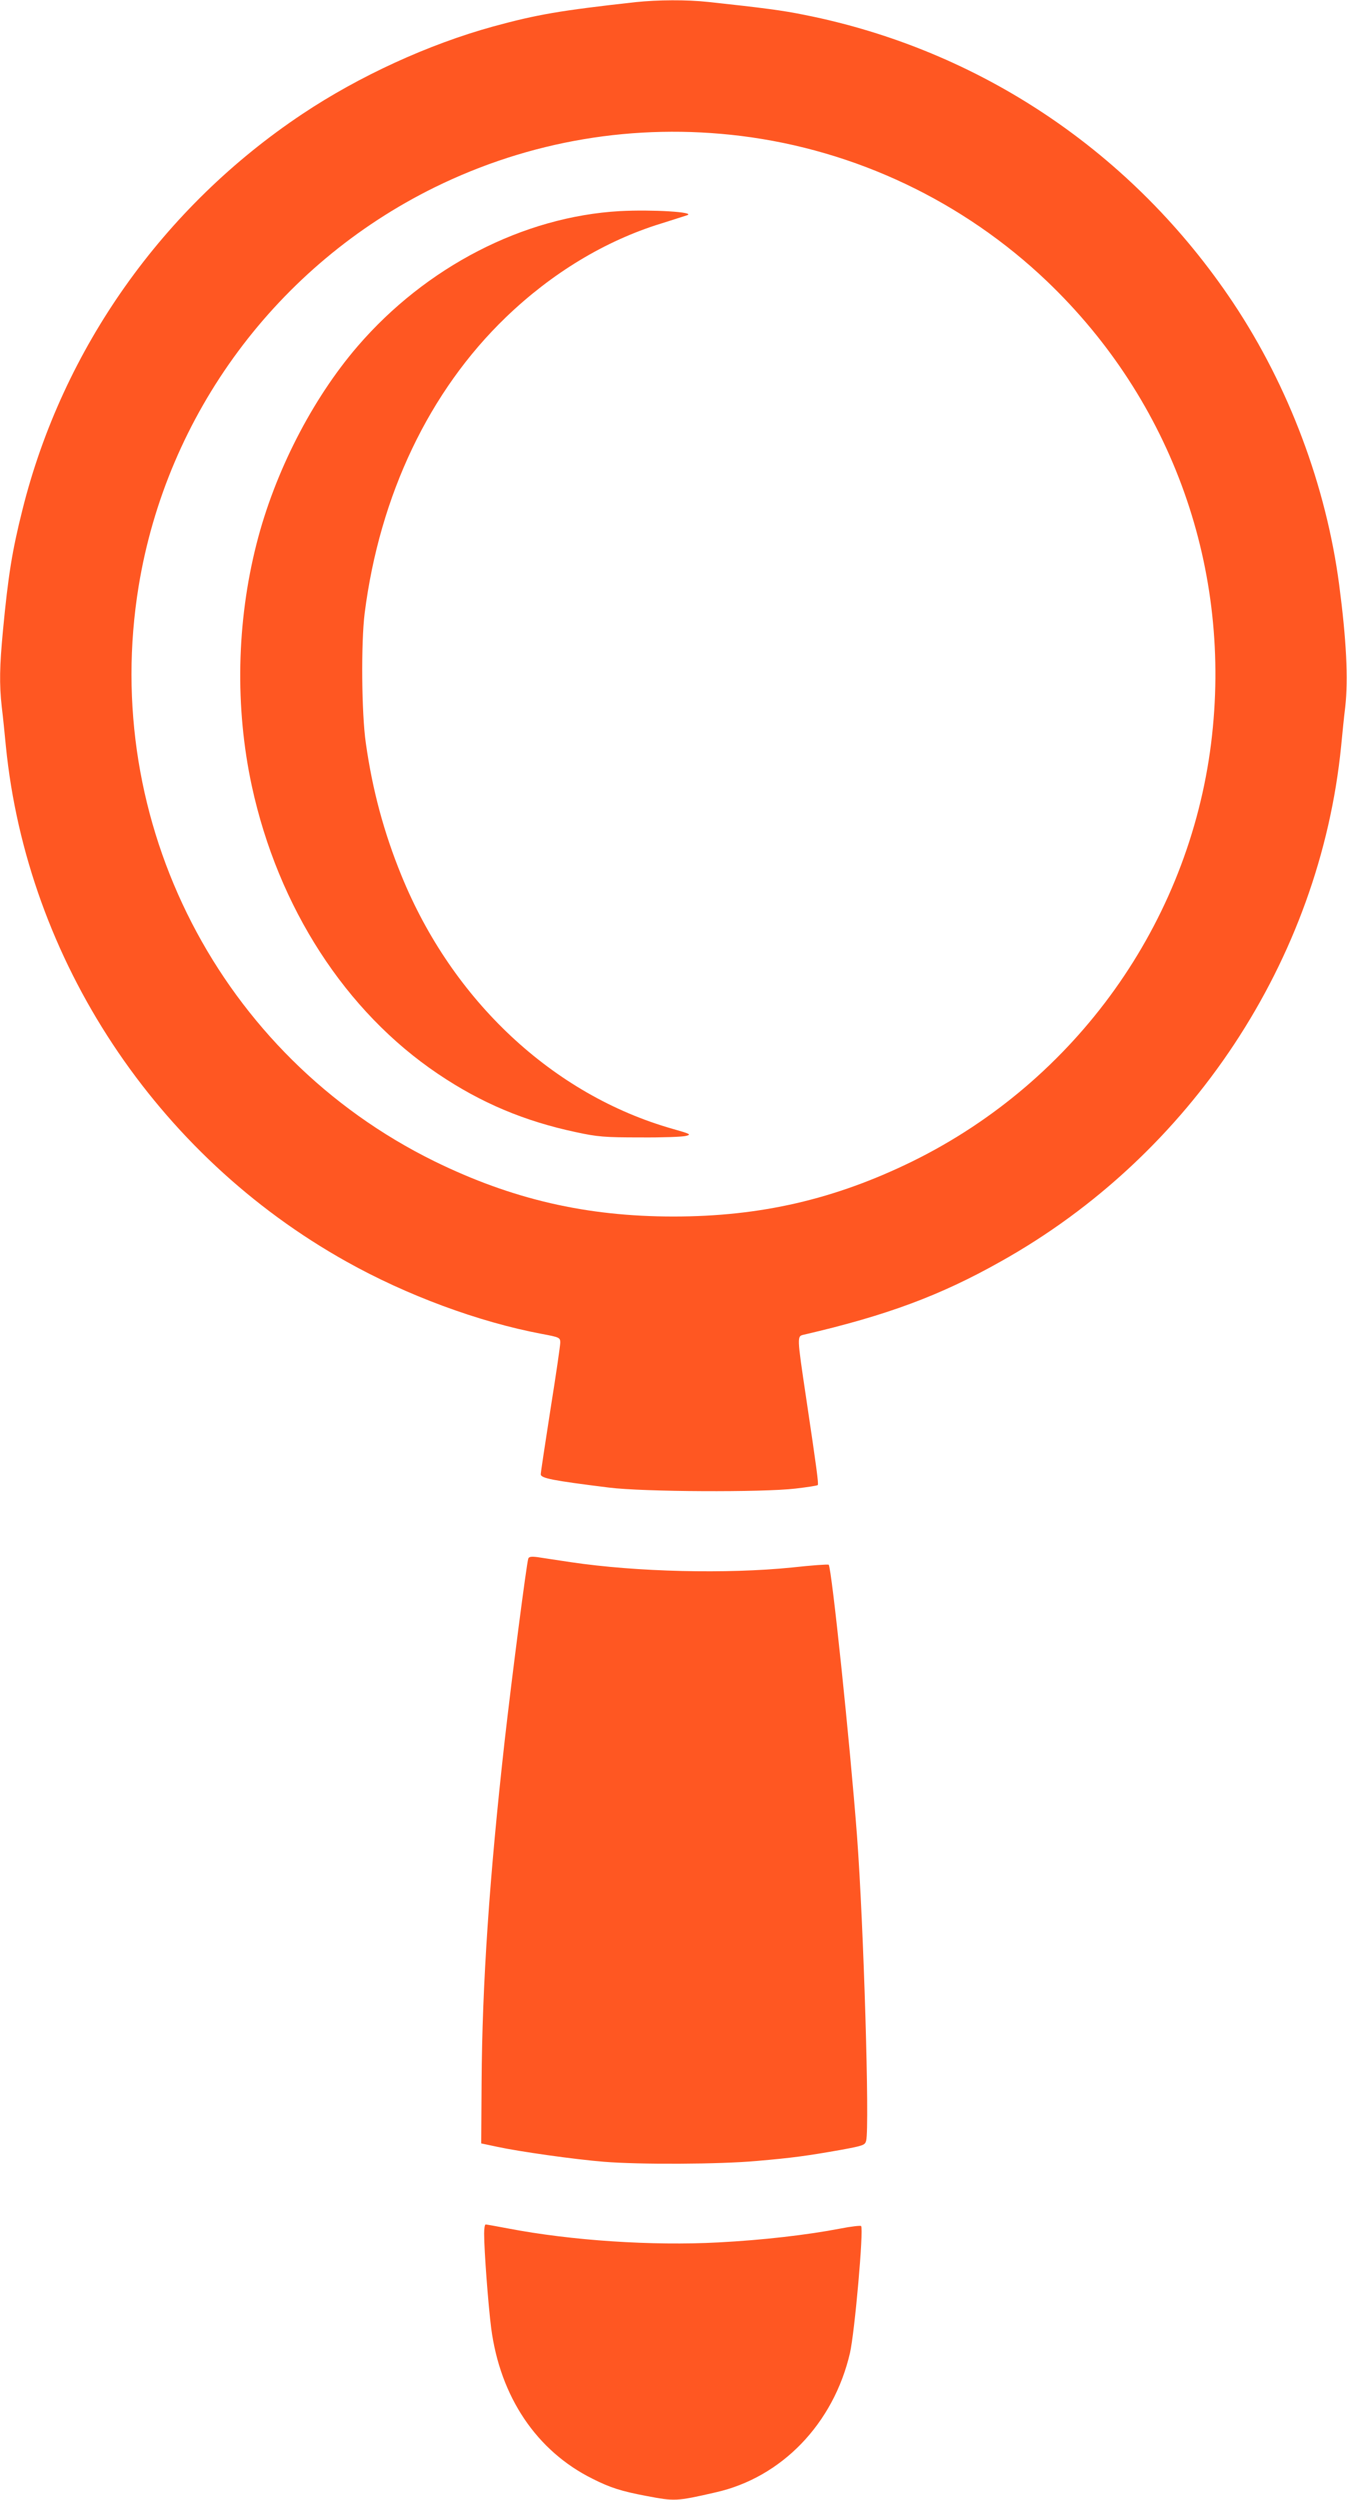 <?xml version="1.0" standalone="no"?>
<!DOCTYPE svg PUBLIC "-//W3C//DTD SVG 20010904//EN"
 "http://www.w3.org/TR/2001/REC-SVG-20010904/DTD/svg10.dtd">
<svg version="1.0" xmlns="http://www.w3.org/2000/svg"
 width="690pt" height="1280pt" viewBox="0 0 690 1280"
 preserveAspectRatio="xMidYMid meet">
<g transform="translate(0,1280) scale(0.1,-0.1)"
fill="#ff5722" stroke="none">
<path d="M3255 12789 c-386 -43 -503 -63 -730 -125 -330 -91 -684 -253 -975
-447 -715 -476 -1229 -1202 -1435 -2027 -53 -211 -73 -336 -100 -620 -17 -181
-19 -272 -6 -390 6 -47 15 -137 21 -200 109 -1095 769 -2095 1745 -2640 307
-172 676 -309 1000 -370 91 -17 95 -19 95 -45 0 -13 -22 -166 -50 -340 -27
-174 -50 -324 -50 -334 0 -20 60 -32 350 -68 174 -22 787 -25 955 -5 60 7 112
15 114 18 5 5 -6 88 -60 449 -47 316 -47 313 -11 321 423 98 698 200 1007 374
976 545 1636 1545 1745 2640 6 63 15 153 21 200 16 144 6 342 -31 625 -67 508
-258 1016 -542 1443 -514 771 -1297 1297 -2198 1476 -114 23 -205 35 -492 66
-111 12 -258 11 -373 -1z m540 -685 c588 -73 1139 -335 1568 -744 644 -615
951 -1480 841 -2365 -115 -921 -692 -1729 -1529 -2141 -398 -195 -779 -283
-1225 -283 -446 0 -827 88 -1225 283 -1097 540 -1712 1734 -1515 2943 144 883
710 1646 1515 2043 488 240 1027 331 1570 264z"/>
<path d="M3175 11719 c-494 -28 -993 -285 -1344 -693 -232 -270 -424 -644
-517 -1011 -102 -401 -111 -837 -24 -1240 135 -622 480 -1155 954 -1474 221
-149 443 -242 706 -298 111 -24 148 -27 330 -27 113 -1 219 3 235 8 27 7 22
10 -70 36 -612 174 -1128 656 -1389 1298 -89 218 -148 436 -182 677 -22 151
-25 513 -6 665 77 605 331 1138 724 1516 235 226 508 391 793 479 66 21 127
40 135 43 46 16 -179 30 -345 21z"/>
<path d="M2706 4819 c-9 -28 -84 -607 -121 -934 -78 -697 -115 -1244 -118
-1745 l-2 -315 80 -17 c115 -25 399 -65 548 -77 182 -15 594 -13 782 4 186 16
264 27 433 57 114 21 123 24 129 47 18 73 -13 1111 -47 1561 -36 474 -130
1373 -145 1388 -3 3 -87 -3 -187 -14 -334 -34 -797 -23 -1133 27 -71 11 -149
22 -172 26 -32 4 -44 2 -47 -8z"/>
<path d="M2480 1363 c0 -88 21 -366 36 -483 46 -353 233 -630 519 -772 91 -46
148 -64 275 -88 147 -28 154 -28 355 18 339 76 605 352 689 714 24 104 71 634
57 650 -3 3 -51 -2 -106 -13 -172 -33 -398 -59 -625 -71 -339 -18 -752 9
-1080 72 -58 11 -108 20 -112 20 -5 0 -8 -21 -8 -47z"/>
</g>
</svg>
